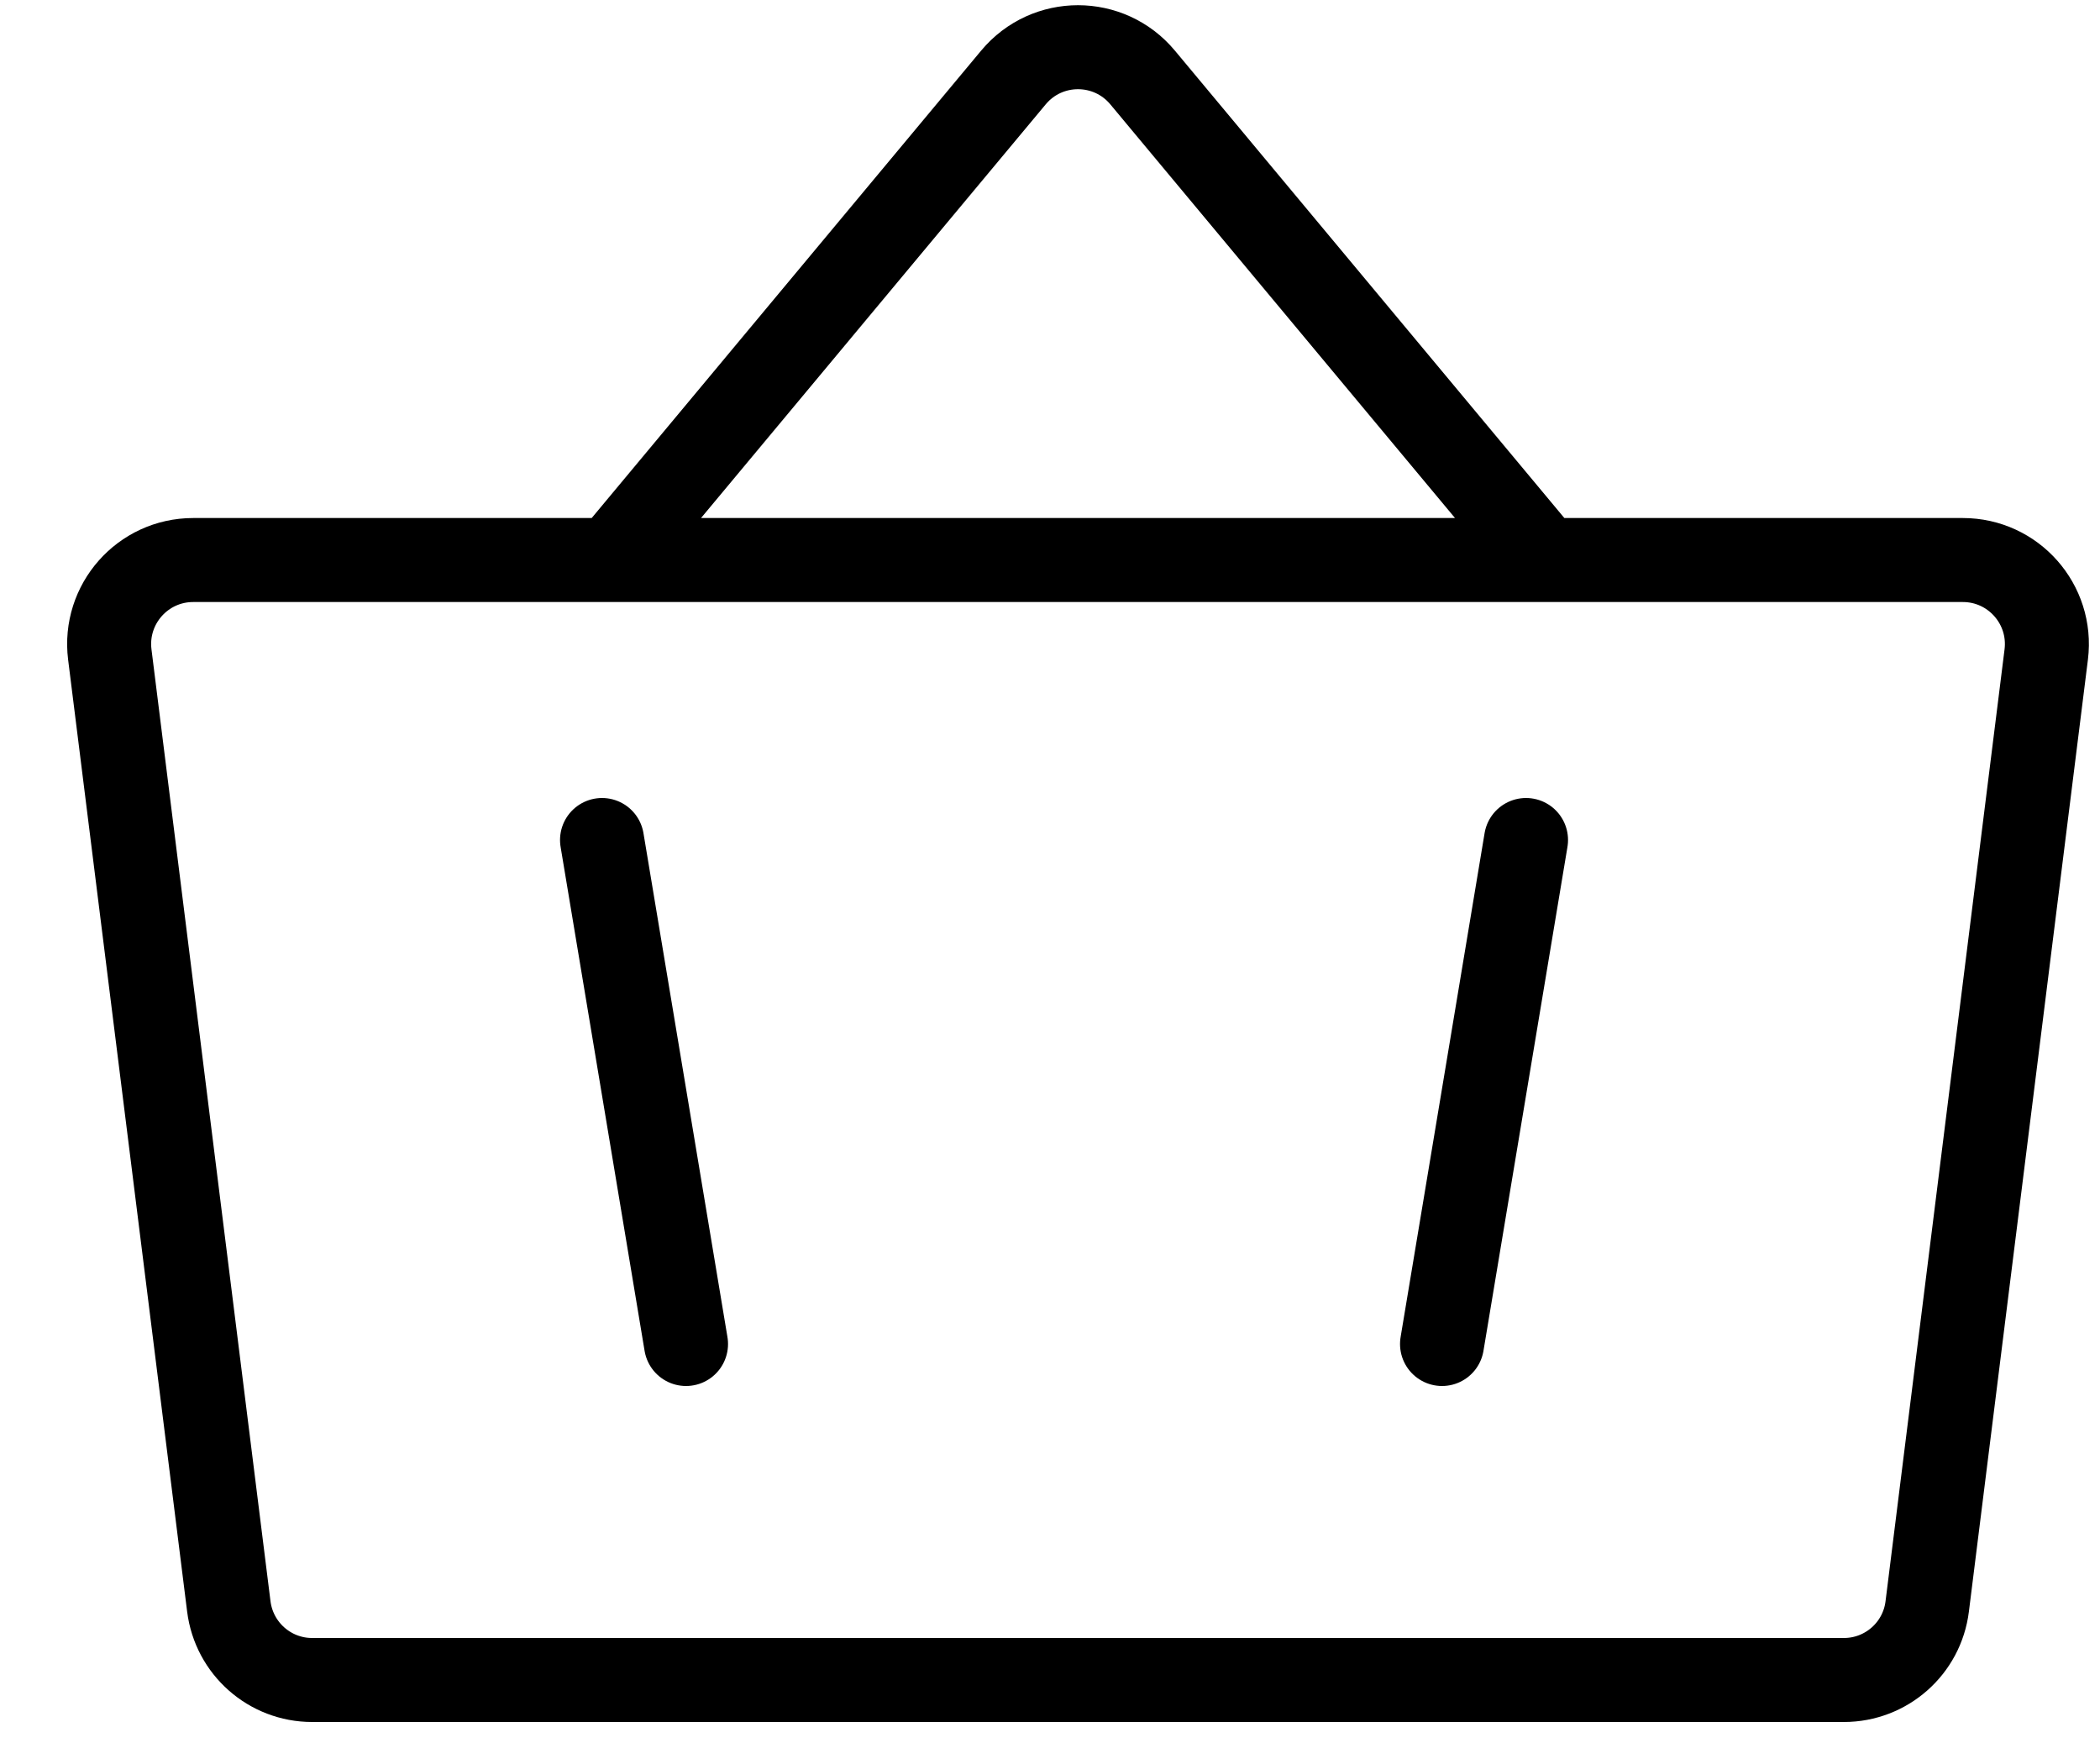 <?xml version="1.0" encoding="UTF-8"?> <svg xmlns="http://www.w3.org/2000/svg" width="25" height="21" viewBox="0 0 25 21" fill="none"><path d="M7.278 6.667H2.3C1.698 6.667 1.233 7.194 1.307 7.791L2.724 19.124C2.787 19.625 3.212 20 3.716 20H21.951C22.455 20 22.881 19.625 22.943 19.124L24.36 7.791C24.434 7.194 23.969 6.667 23.367 6.667H18.389M7.278 6.667L12.065 0.922C12.465 0.442 13.202 0.442 13.602 0.922L18.389 6.667M7.278 6.667H18.389" stroke="black"></path><path d="M7.167 10L8.167 16" stroke="black" stroke-linecap="round"></path><path d="M18.167 10L17.167 16" stroke="black" stroke-linecap="round"></path></svg> 